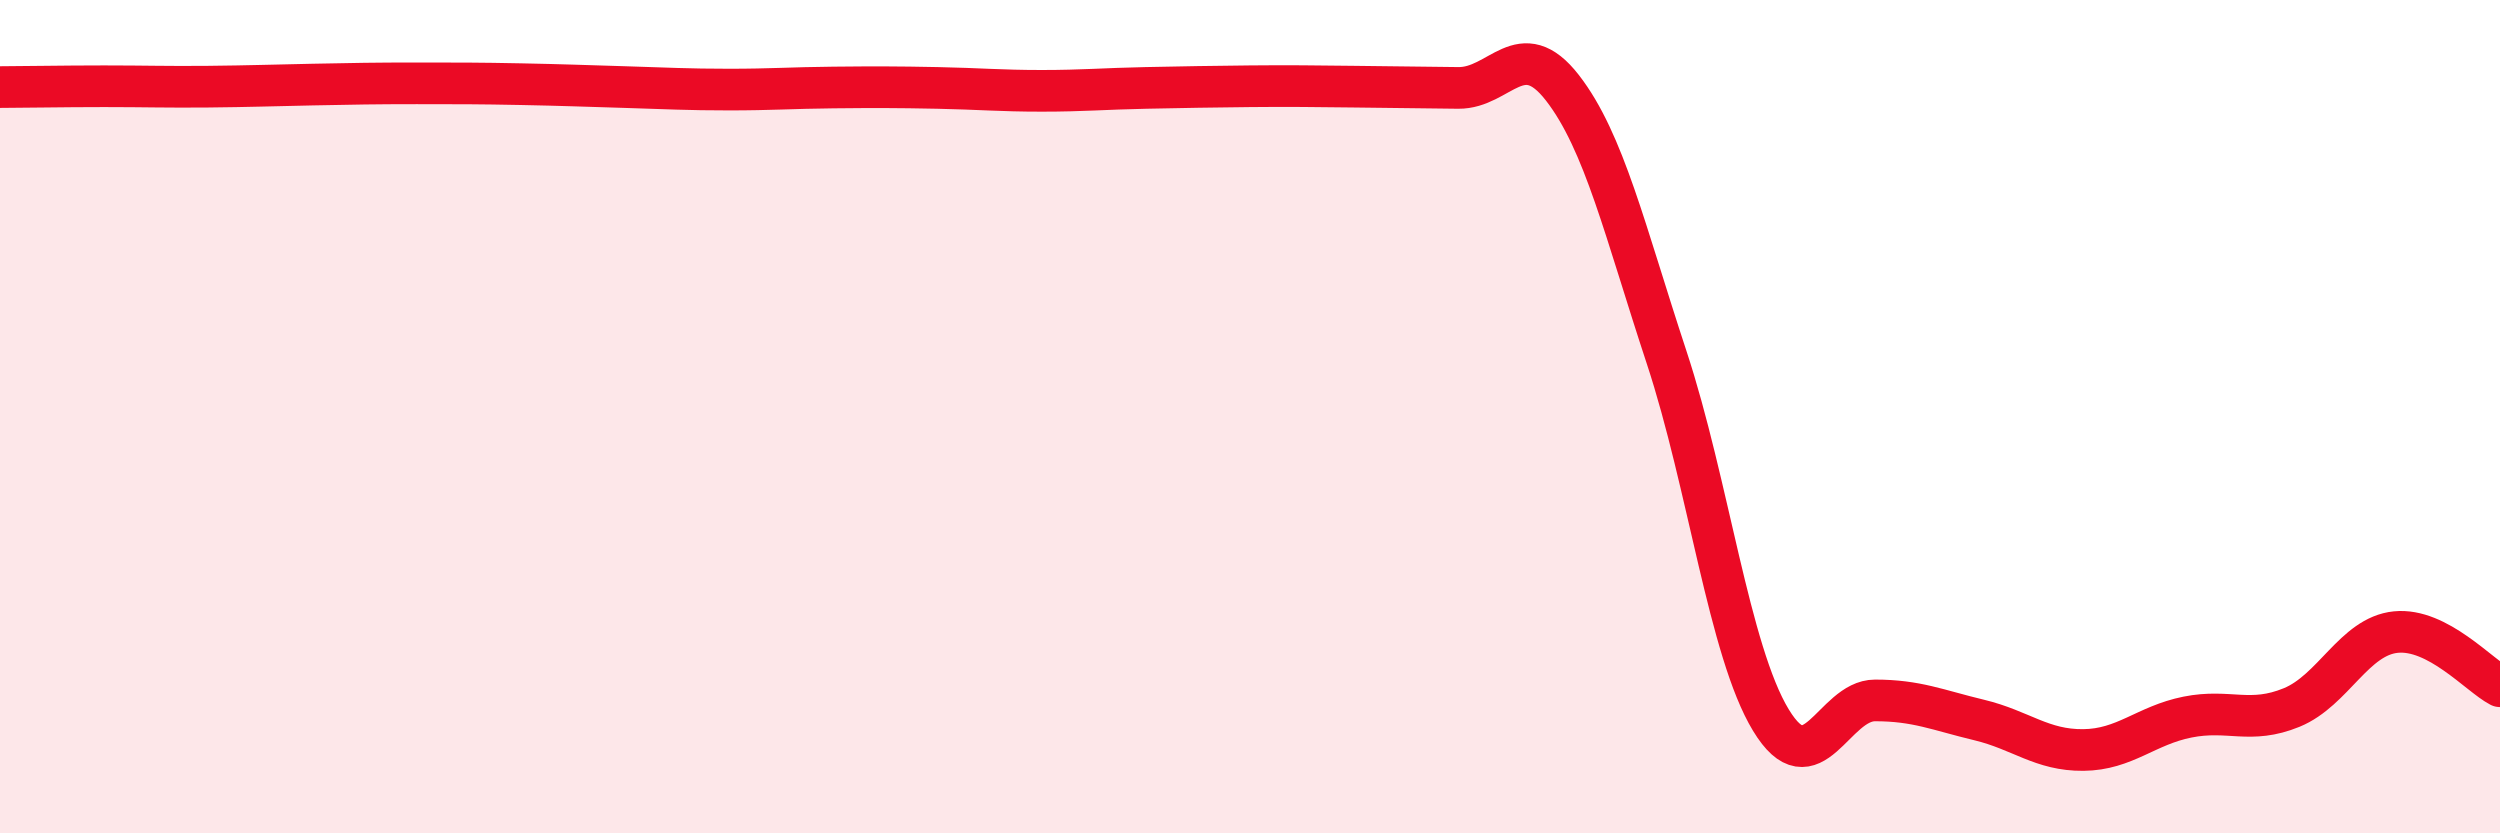 
    <svg width="60" height="20" viewBox="0 0 60 20" xmlns="http://www.w3.org/2000/svg">
      <path
        d="M 0,2.09 C 0.5,2.09 1.5,2.07 2.5,2.07 C 3.5,2.07 4,2.09 5,2.08 C 6,2.07 6.5,2.05 7.5,2.03 C 8.5,2.01 9,2 10,2 C 11,2 11.5,2 12.5,2.02 C 13.5,2.04 14,2.06 15,2.09 C 16,2.12 16.5,2.15 17.5,2.15 C 18.5,2.15 19,2.11 20,2.1 C 21,2.09 21.5,2.09 22.5,2.11 C 23.5,2.13 24,2.18 25,2.18 C 26,2.18 26.5,2.13 27.5,2.11 C 28.5,2.09 29,2.08 30,2.07 C 31,2.06 31.5,2.07 32.5,2.08 C 33.5,2.09 34,2.1 35,2.11 C 36,2.12 36.5,0.82 37.5,2.11 C 38.5,3.4 39,5.55 40,8.58 C 41,11.61 41.5,15.63 42.5,17.28 C 43.5,18.93 44,16.81 45,16.81 C 46,16.81 46.5,17.04 47.5,17.28 C 48.5,17.52 49,18.01 50,18 C 51,17.99 51.5,17.41 52.5,17.21 C 53.5,17.01 54,17.39 55,16.98 C 56,16.57 56.5,15.27 57.5,15.17 C 58.5,15.07 59.5,16.21 60,16.47L60 20L0 20Z"
        fill="#EB0A25"
        opacity="0.1"
        stroke-linecap="round"
        stroke-linejoin="round"
      />
      <path
        d="M 0,2.09 C 0.5,2.09 1.5,2.07 2.5,2.07 C 3.5,2.07 4,2.09 5,2.08 C 6,2.07 6.5,2.05 7.5,2.03 C 8.5,2.01 9,2 10,2 C 11,2 11.5,2 12.5,2.02 C 13.5,2.04 14,2.06 15,2.09 C 16,2.12 16.5,2.15 17.5,2.15 C 18.5,2.15 19,2.11 20,2.1 C 21,2.09 21.5,2.09 22.5,2.11 C 23.5,2.13 24,2.18 25,2.18 C 26,2.18 26.5,2.13 27.5,2.11 C 28.5,2.09 29,2.08 30,2.07 C 31,2.06 31.5,2.07 32.5,2.08 C 33.5,2.09 34,2.1 35,2.11 C 36,2.12 36.5,0.82 37.5,2.11 C 38.5,3.4 39,5.55 40,8.58 C 41,11.61 41.5,15.63 42.5,17.28 C 43.5,18.93 44,16.81 45,16.81 C 46,16.81 46.5,17.04 47.5,17.28 C 48.5,17.52 49,18.01 50,18 C 51,17.99 51.5,17.41 52.5,17.21 C 53.5,17.01 54,17.39 55,16.98 C 56,16.57 56.5,15.27 57.5,15.17 C 58.5,15.07 59.5,16.21 60,16.47"
        stroke="#EB0A25"
        stroke-width="1"
        fill="none"
        stroke-linecap="round"
        stroke-linejoin="round"
      />
    </svg>
  
